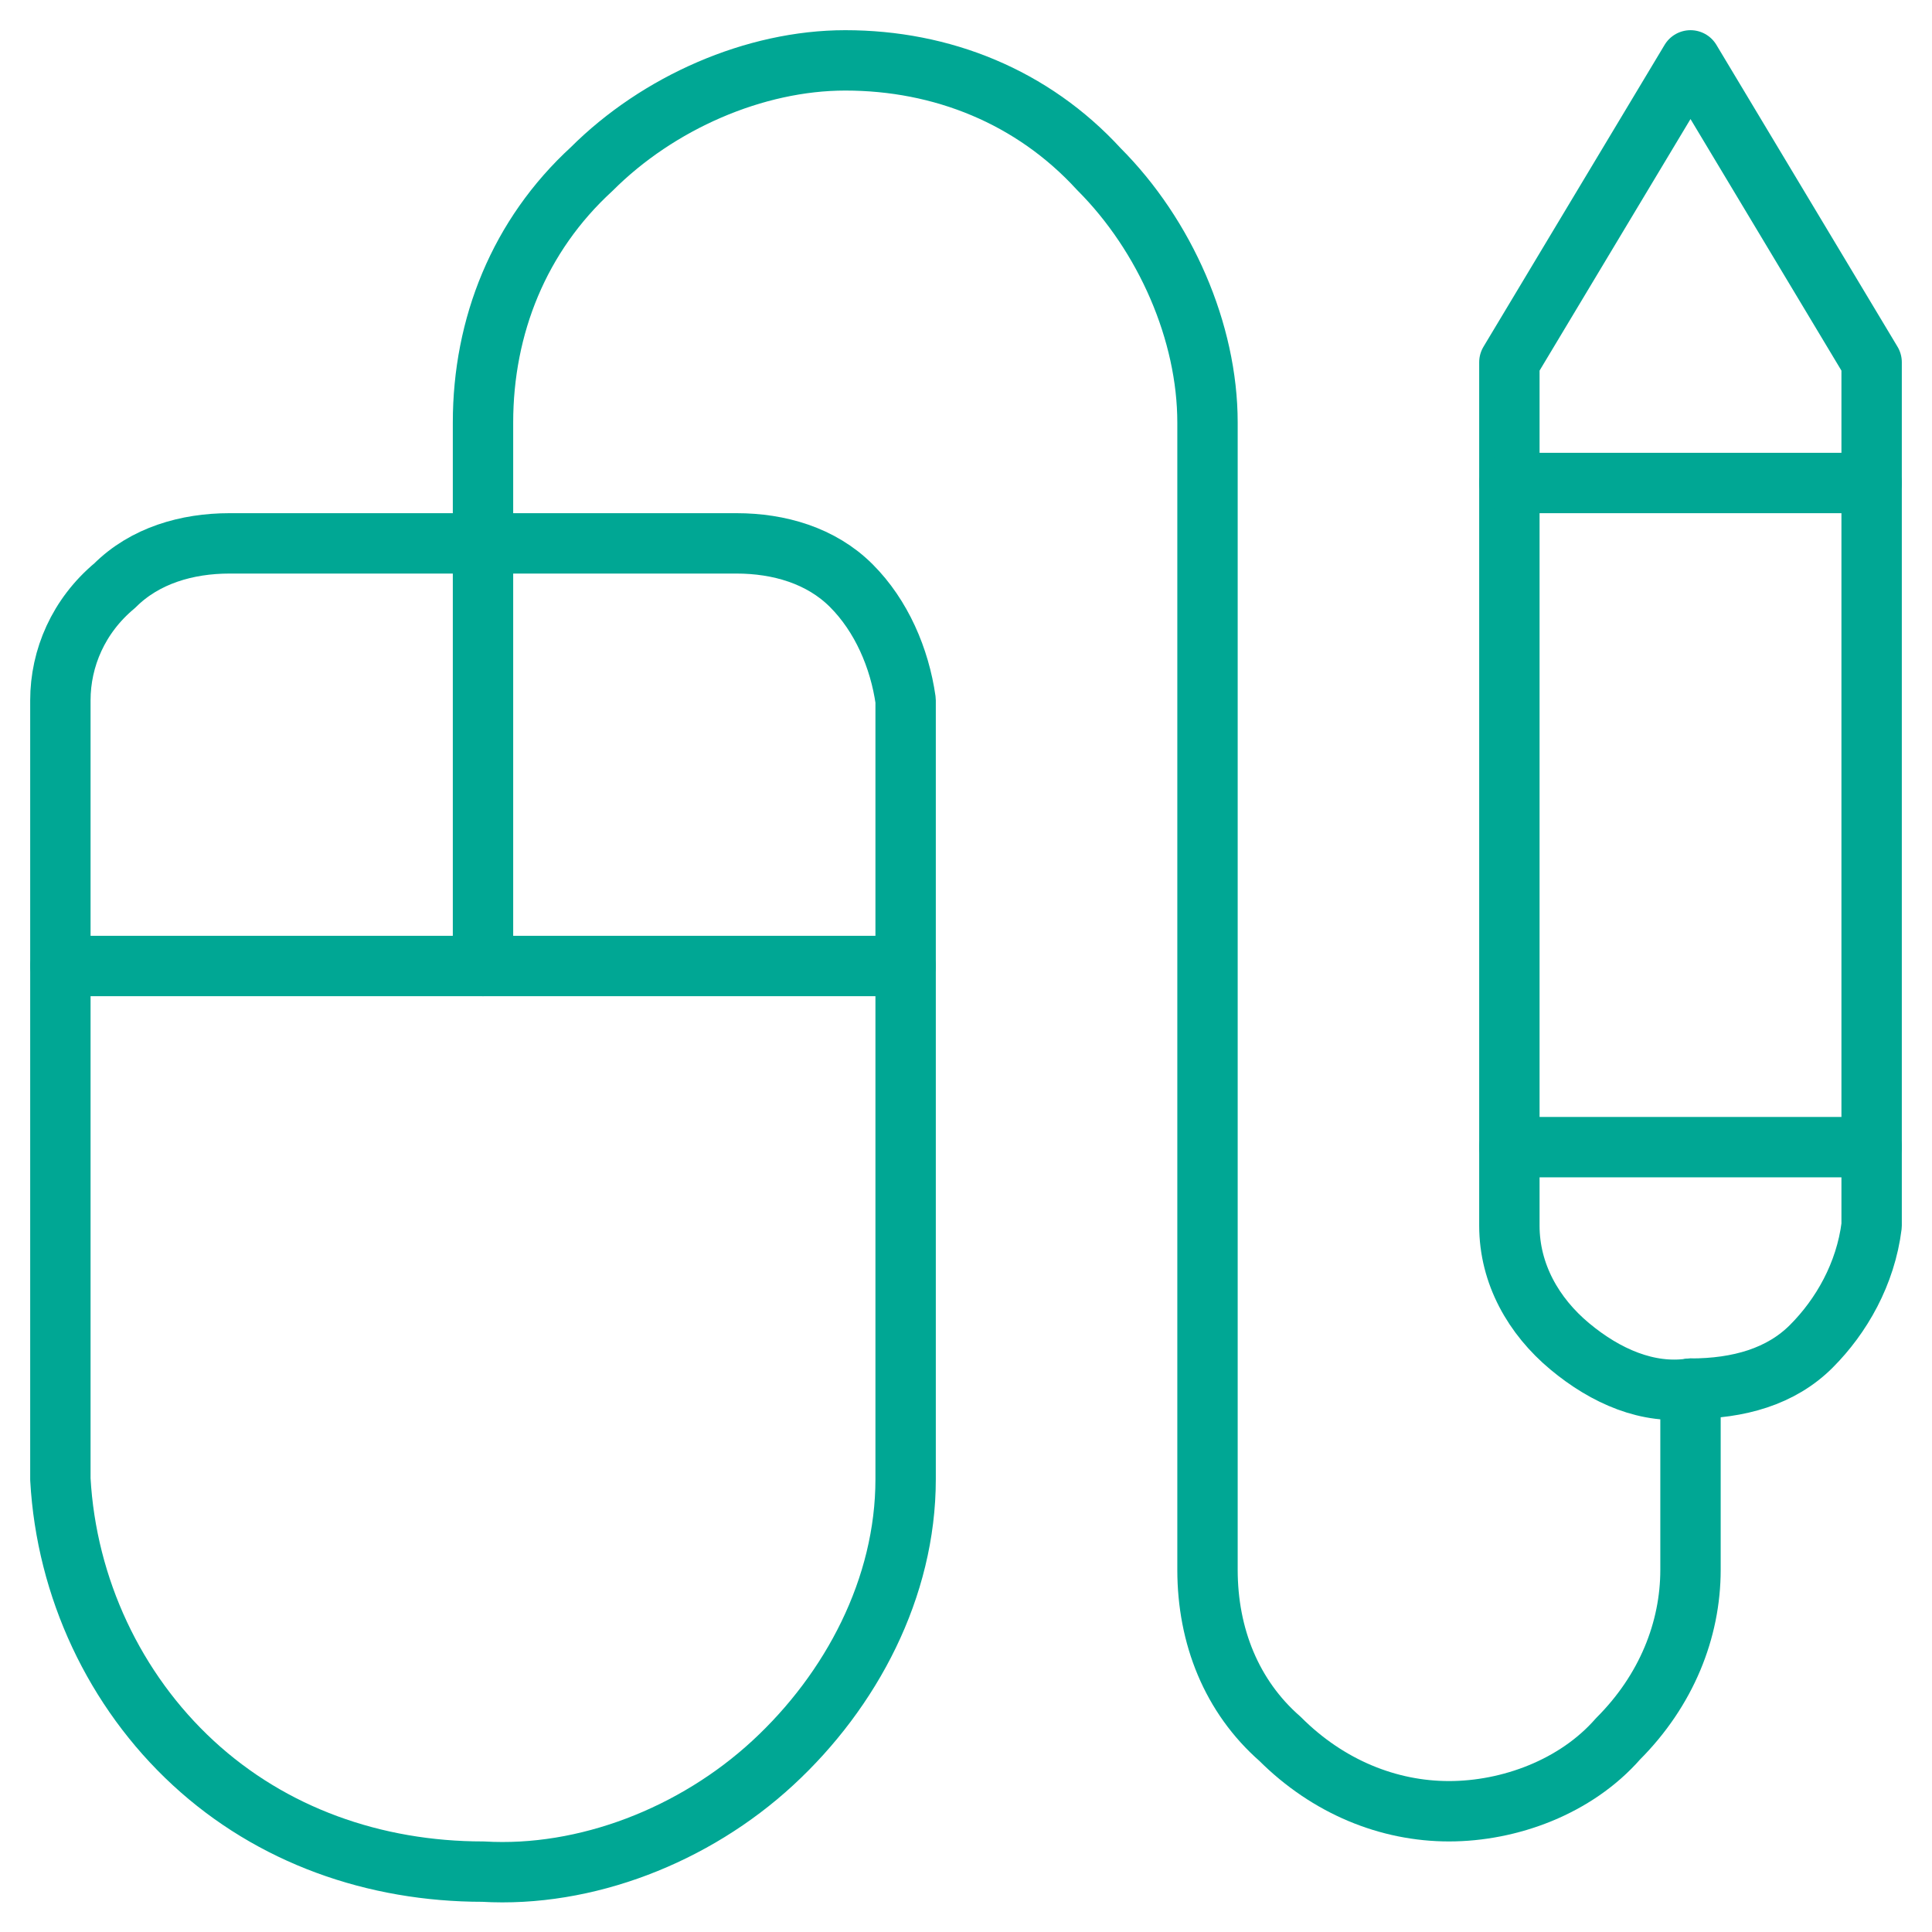 <?xml version="1.0" encoding="UTF-8"?>
<svg id="Laag_1" data-name="Laag 1" xmlns="http://www.w3.org/2000/svg" version="1.1" viewBox="0 0 32 32">
  <defs>
    <style>
      .cls-1 {
        fill: none;
        stroke: #00a794;
        stroke-linecap: round;
        stroke-linejoin: round;
      }
    </style>
  </defs>
  <path class="cls-1" d="M15,24.5c0,1.8-.9,3.5-2.2,4.7s-3.1,1.9-4.8,1.8c-1.8,0-3.5-.6-4.8-1.8s-2.1-2.9-2.2-4.7v-12.9c0-.7.3-1.4.9-1.9.5-.5,1.2-.7,1.9-.7h8.4c.7,0,1.4.2,1.9.7s.8,1.2.9,1.9c0,0,0,12.9,0,12.9Z"/>
  <path class="cls-1" d="M1,16h14"/>
  <path class="cls-1" d="M28,1l-3,5v14.3c0,.8.4,1.5,1,2s1.3.8,2,.7c.8,0,1.5-.2,2-.7s.9-1.2,1-2V6l-3-5Z"/>
  <path class="cls-1" d="M8,16V7c0-1.6.6-3.1,1.8-4.2,1.1-1.1,2.7-1.8,4.2-1.8h0c1.6,0,3.1.6,4.2,1.8,1.1,1.1,1.8,2.7,1.8,4.2v19c0,1.1.4,2.1,1.2,2.8.8.8,1.8,1.2,2.8,1.2s2.1-.4,2.8-1.2c.8-.8,1.2-1.8,1.2-2.8v-3"/>
  <path class="cls-1" d="M25,19h6"/>
  <path class="cls-1" d="M25,8h6"/>
</svg>